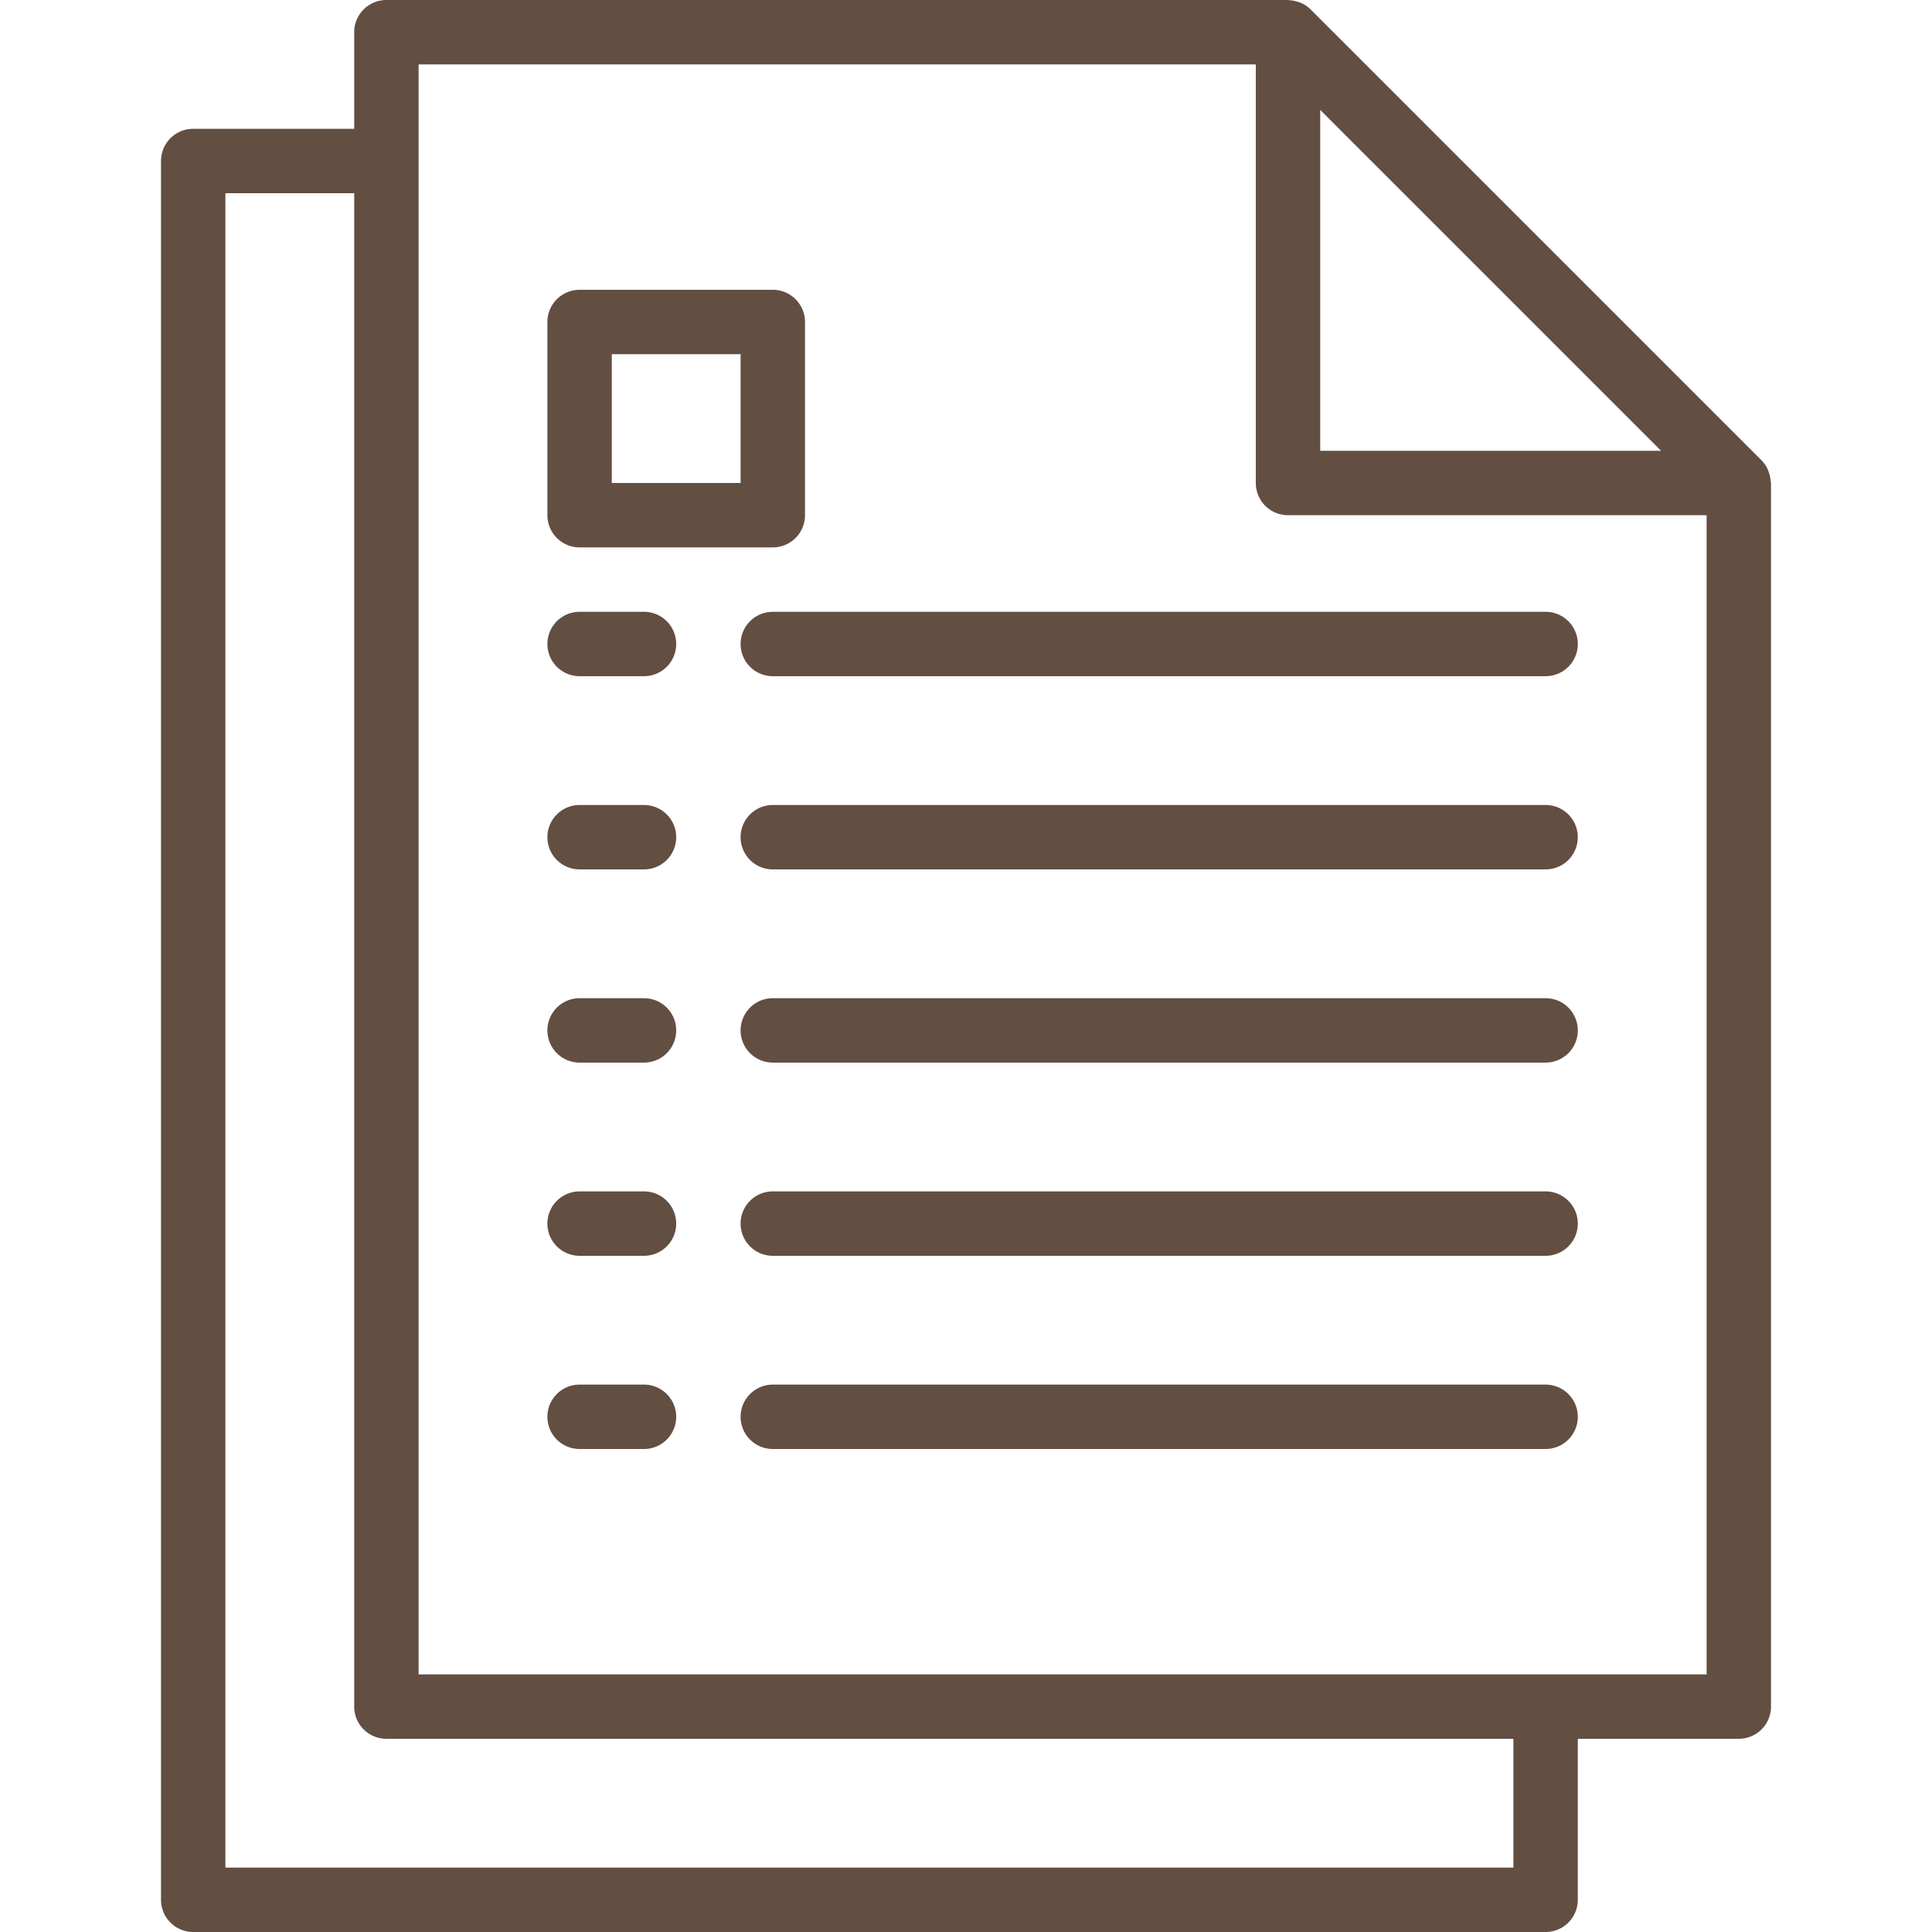 <?xml version="1.0" encoding="UTF-8"?> <svg xmlns="http://www.w3.org/2000/svg" xmlns:xlink="http://www.w3.org/1999/xlink" xmlns:svgjs="http://svgjs.com/svgjs" width="512" height="512" x="0" y="0" viewBox="0 0 480 480" style="enable-background:new 0 0 512 512" xml:space="preserve" class=""> <g> <path d="M160 344h-16a8 8 0 0 0 0 16h16a8 8 0 0 0 0-16zM384 344H192a8 8 0 0 0 0 16h192a8 8 0 0 0 0-16zM160 296h-16a8 8 0 0 0 0 16h16a8 8 0 0 0 0-16zM384 296H192a8 8 0 0 0 0 16h192a8 8 0 0 0 0-16zM160 248h-16a8 8 0 0 0 0 16h16a8 8 0 0 0 0-16zM384 248H192a8 8 0 0 0 0 16h192a8 8 0 0 0 0-16zM160 200h-16a8 8 0 0 0 0 16h16a8 8 0 0 0 0-16zM384 200H192a8 8 0 0 0 0 16h192a8 8 0 0 0 0-16zM160 152h-16a8 8 0 0 0 0 16h16a8 8 0 0 0 0-16zM384 152H192a8 8 0 0 0 0 16h192a8 8 0 0 0 0-16z" fill="#634e42" data-original="#000000" opacity="1"></path> <path d="M439.896 119.496a7.557 7.557 0 0 0-.408-2.056c-.088-.256-.152-.504-.264-.752a7.998 7.998 0 0 0-1.6-2.344l-112-112a7.998 7.998 0 0 0-2.344-1.6c-.248-.112-.496-.176-.744-.264a7.967 7.967 0 0 0-2.072-.416C320.328.088 320.176 0 320 0H96a8 8 0 0 0-8 8v24H48a8 8 0 0 0-8 8v432a8 8 0 0 0 8 8h336a8 8 0 0 0 8-8v-40h40a8 8 0 0 0 8-8V120c0-.176-.088-.328-.104-.504zM328 27.312 412.688 112H328V27.312zM376 464H56V48h32v376a8 8 0 0 0 8 8h280v32zm48-48H104V16h208v104a8 8 0 0 0 8 8h104v288z" fill="#634e42" data-original="#000000" opacity="1"></path> <path d="M192 72h-48a8 8 0 0 0-8 8v48a8 8 0 0 0 8 8h48a8 8 0 0 0 8-8V80a8 8 0 0 0-8-8zm-8 48h-32V88h32v32z" fill="#634e42" data-original="#000000" opacity="1"></path> </g> </svg> 